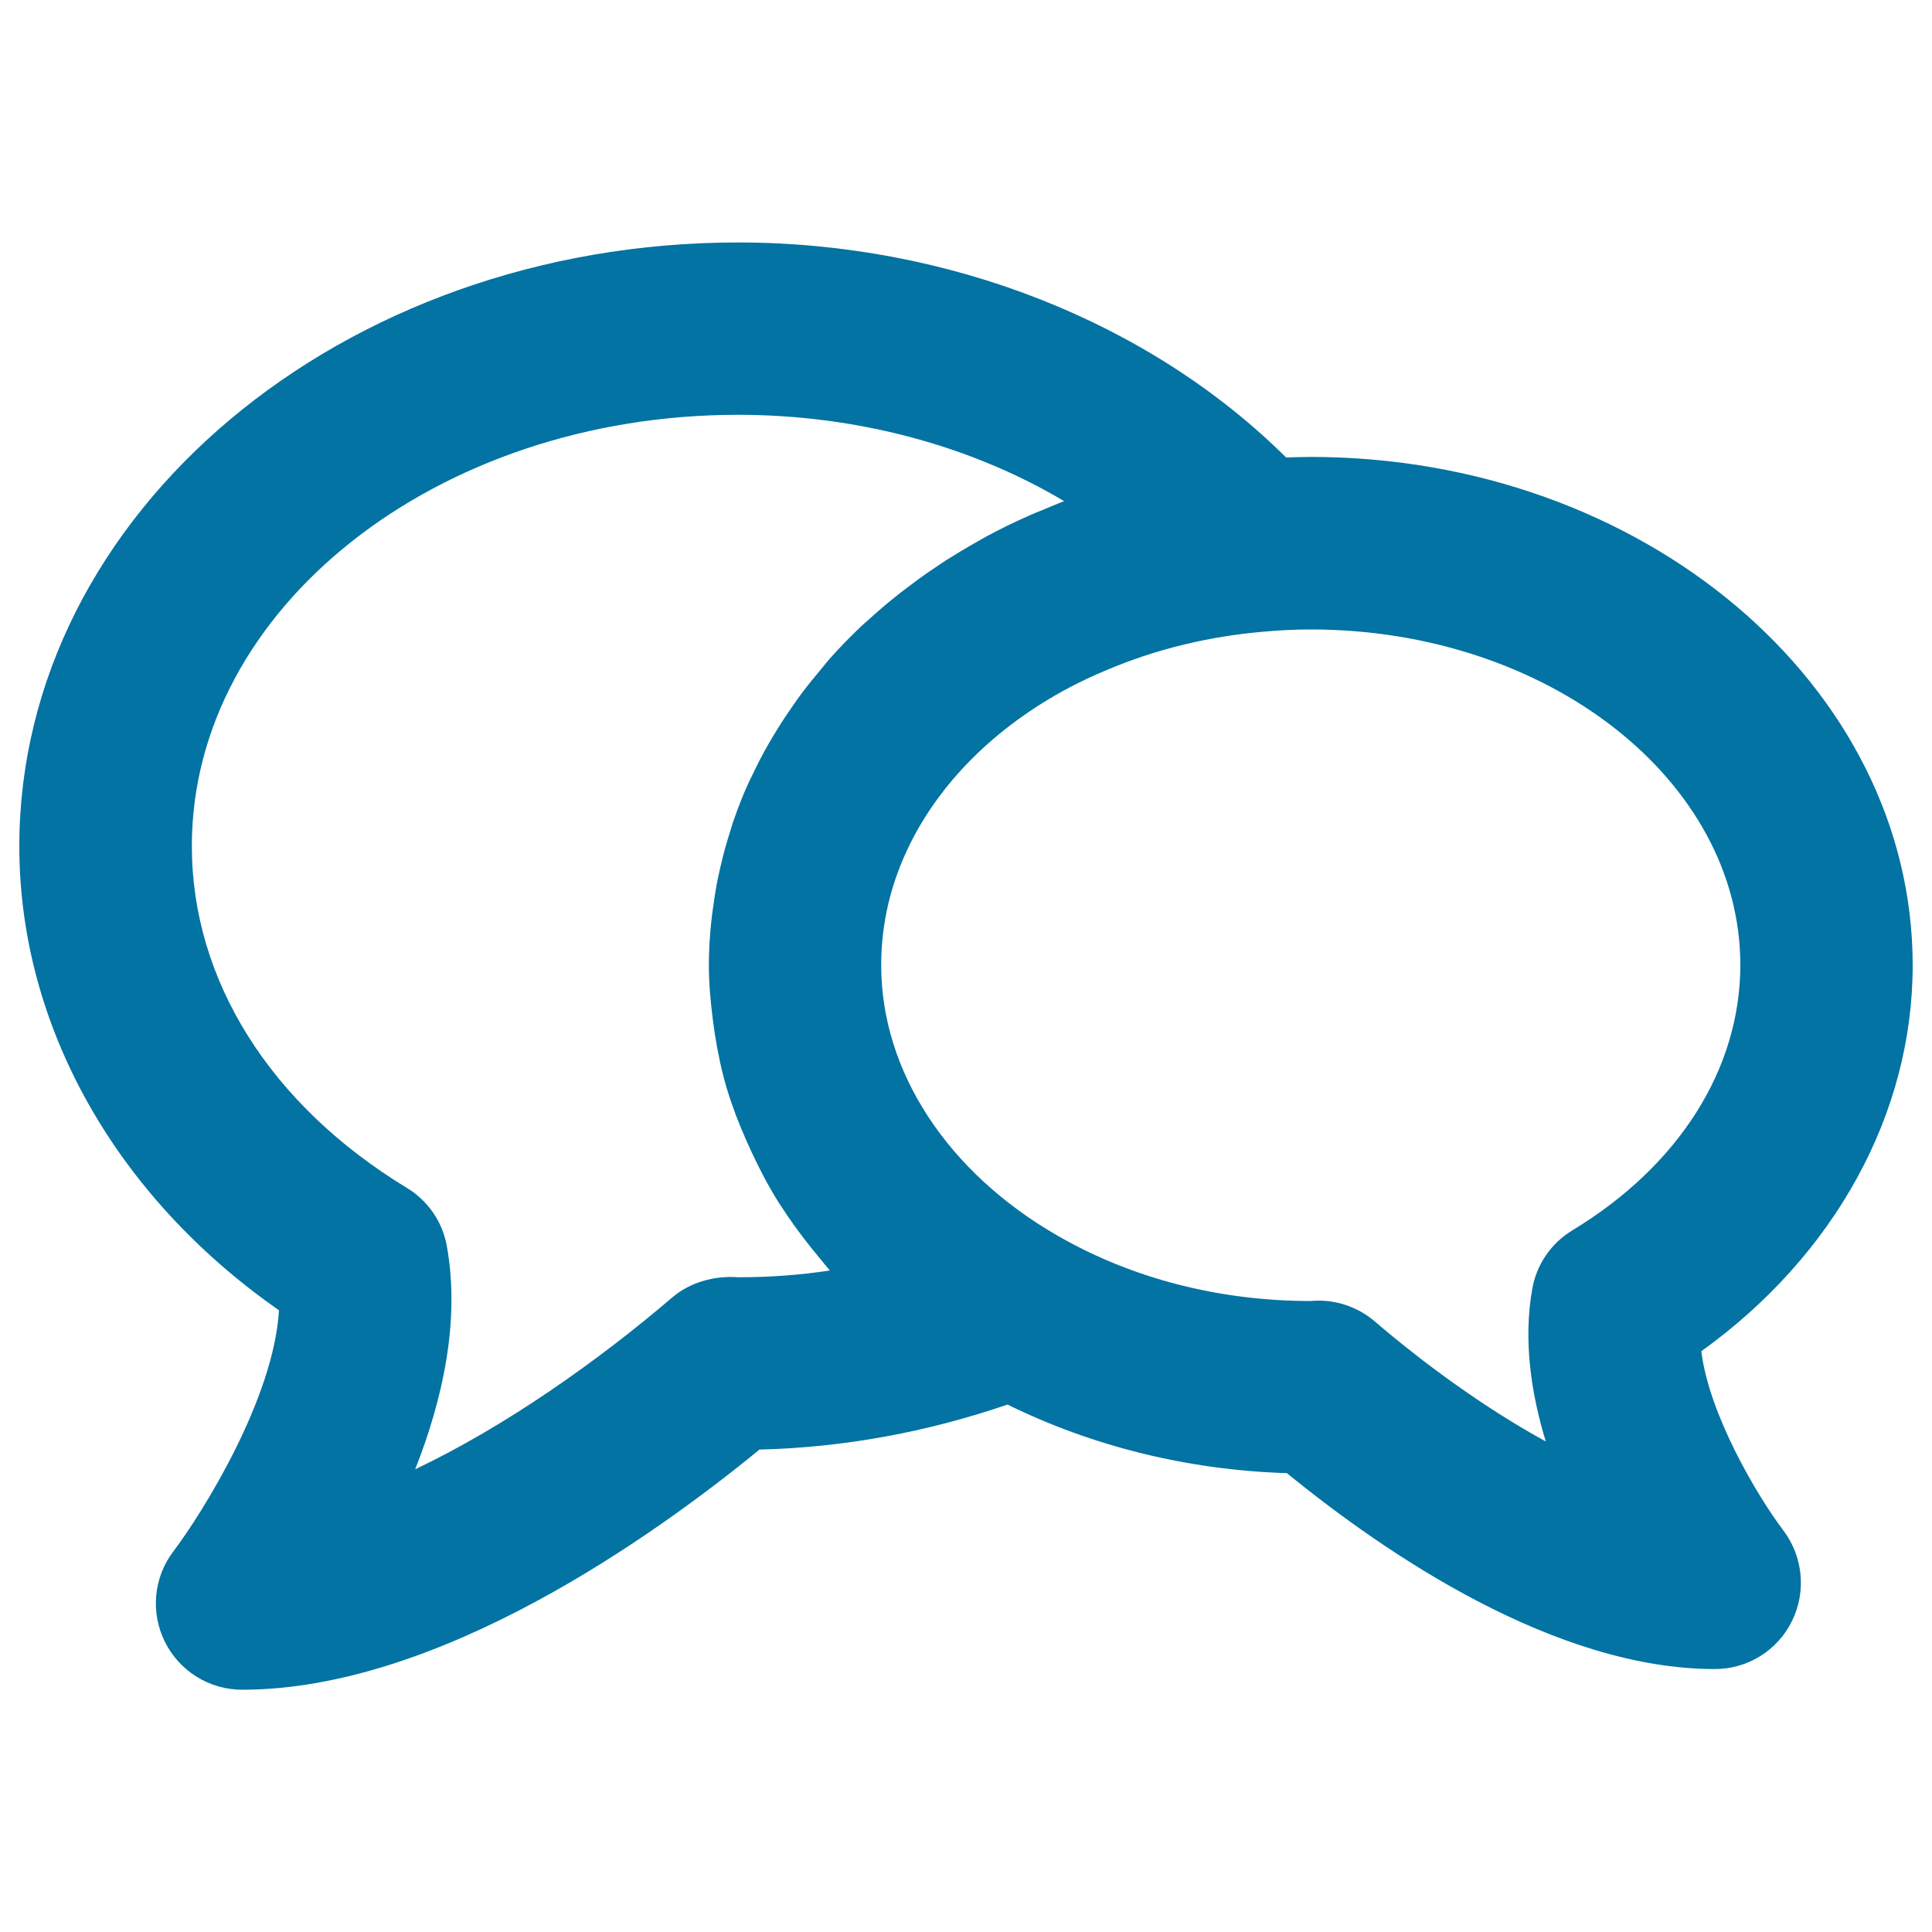 <svg xmlns="http://www.w3.org/2000/svg" viewBox="0 0 1000 1000" style="fill:#0273a2">
<title>Two Speech Bubbles SVG icon</title>
<g><path d="M990,499.6c0-145-139.8-263.1-311.7-263.1c-4.1,0-8.4,0.2-12.6,0.3C595.4,167,491.4,125.5,382,125.5c-205.1,0-372,140.2-372,312.5c0,92.9,49.8,181.2,134.4,240.2c-2.7,46-39.9,105.3-54.6,124.7c-10.3,13.5-12,31.6-4.5,46.8c7.5,15.2,23,24.9,40,24.9c102,0,213.6-79.9,267.8-124.3c44.2-1.1,87.2-9.2,128.4-23.3c44.1,21.7,93.5,33.9,144.6,35.5c51.6,42.1,138.9,101.4,221.5,101.4c17,0,32.4-9.6,39.9-24.8c7.5-15.2,5.8-33.3-4.4-46.9c-13.8-18.2-38.6-60.4-42.5-92.8C949.6,649.8,990,576.6,990,499.6z M382.3,661.1c-0.1,0-0.1,0-0.2,0c-12.3-0.9-24.8,2.5-34.2,10.5c-38.2,32.7-86.3,66.7-133,88.9c14-35.5,23.4-76.5,16.4-115.4c-2.2-12.6-9.8-23.7-20.8-30.3C139.9,571.9,99.3,507.4,99.3,437.9c0-123,126.8-223.2,282.7-223.2c61.5,0,120.6,16,168.8,44.7c-4,1.5-7.8,3.2-11.7,4.8c-2.2,0.9-4.4,1.7-6.5,2.7c-7.5,3.3-14.9,6.9-22.1,10.8c-1.5,0.8-2.9,1.7-4.4,2.5c-5.7,3.2-11.2,6.5-16.6,9.9c-2.3,1.5-4.5,3-6.7,4.5c-4.6,3.1-9,6.3-13.3,9.6c-2.1,1.6-4.3,3.2-6.3,4.9c-4.8,3.8-9.4,7.8-13.9,11.9c-1.3,1.2-2.7,2.3-3.9,3.5c-5.6,5.3-10.9,10.8-16,16.5c-1.3,1.5-2.5,3-3.7,4.5c-3.7,4.4-7.3,8.8-10.7,13.3c-1.6,2.1-3,4.2-4.5,6.3c-3,4.3-5.9,8.6-8.6,13.1c-1.3,2.1-2.6,4.2-3.8,6.3c-3.2,5.5-6.1,11.2-8.8,16.9c-0.5,1-1,2-1.5,3c-3.1,6.7-5.8,13.6-8.2,20.6c-0.7,2-1.3,4.1-1.9,6.1c-1.6,5.1-3.1,10.2-4.3,15.5c-0.6,2.5-1.2,5-1.7,7.5c-1.1,5.1-1.9,10.4-2.6,15.6c-0.3,2.3-0.7,4.6-0.9,6.9c-0.8,7.5-1.3,15.1-1.3,22.7c0,9.7,0.9,19.3,2.1,28.8c0.3,2.4,0.7,4.7,1,7.1c1.5,9.4,3.4,18.8,6.1,27.9c0,0.2,0.1,0.4,0.2,0.6c2.7,9,6.1,17.8,9.9,26.4c1,2.2,2,4.4,3,6.6c4.1,8.7,8.5,17.2,13.7,25.5c0.2,0.3,0.4,0.6,0.6,0.9c5.1,8,10.7,15.7,16.8,23.3c1.6,1.9,3.1,3.8,4.7,5.7c1.5,1.8,2.9,3.7,4.5,5.5C413.9,660,398.2,661.1,382.3,661.1z M813.9,636.8c-11,6.6-18.6,17.7-20.8,30.3c-4.7,26.4-0.7,53.8,7,79c-31.4-17.2-62.8-40.1-88.6-62.2c-8.1-6.9-18.4-10.7-29-10.7c-1.5,0-3,0.1-4.1,0.2c-47.2,0-92.4-11.6-130.8-33.7c-57.3-32.9-91.5-85.2-91.5-140.1c0-11,1.3-21.8,3.8-32.3c2.5-10.5,6.3-20.6,11.1-30.4c16.9-34.1,47.2-63.2,86.3-83c0.1,0,0.1-0.1,0.2-0.1c6.8-3.4,13.9-6.5,21.2-9.4c22.6-8.9,47.3-14.9,73.7-17.3c8.6-0.8,17.2-1.3,26-1.3c122.6,0,222.4,78,222.4,173.8C900.7,553.3,869.1,603.3,813.9,636.8z"/></g>
</svg>